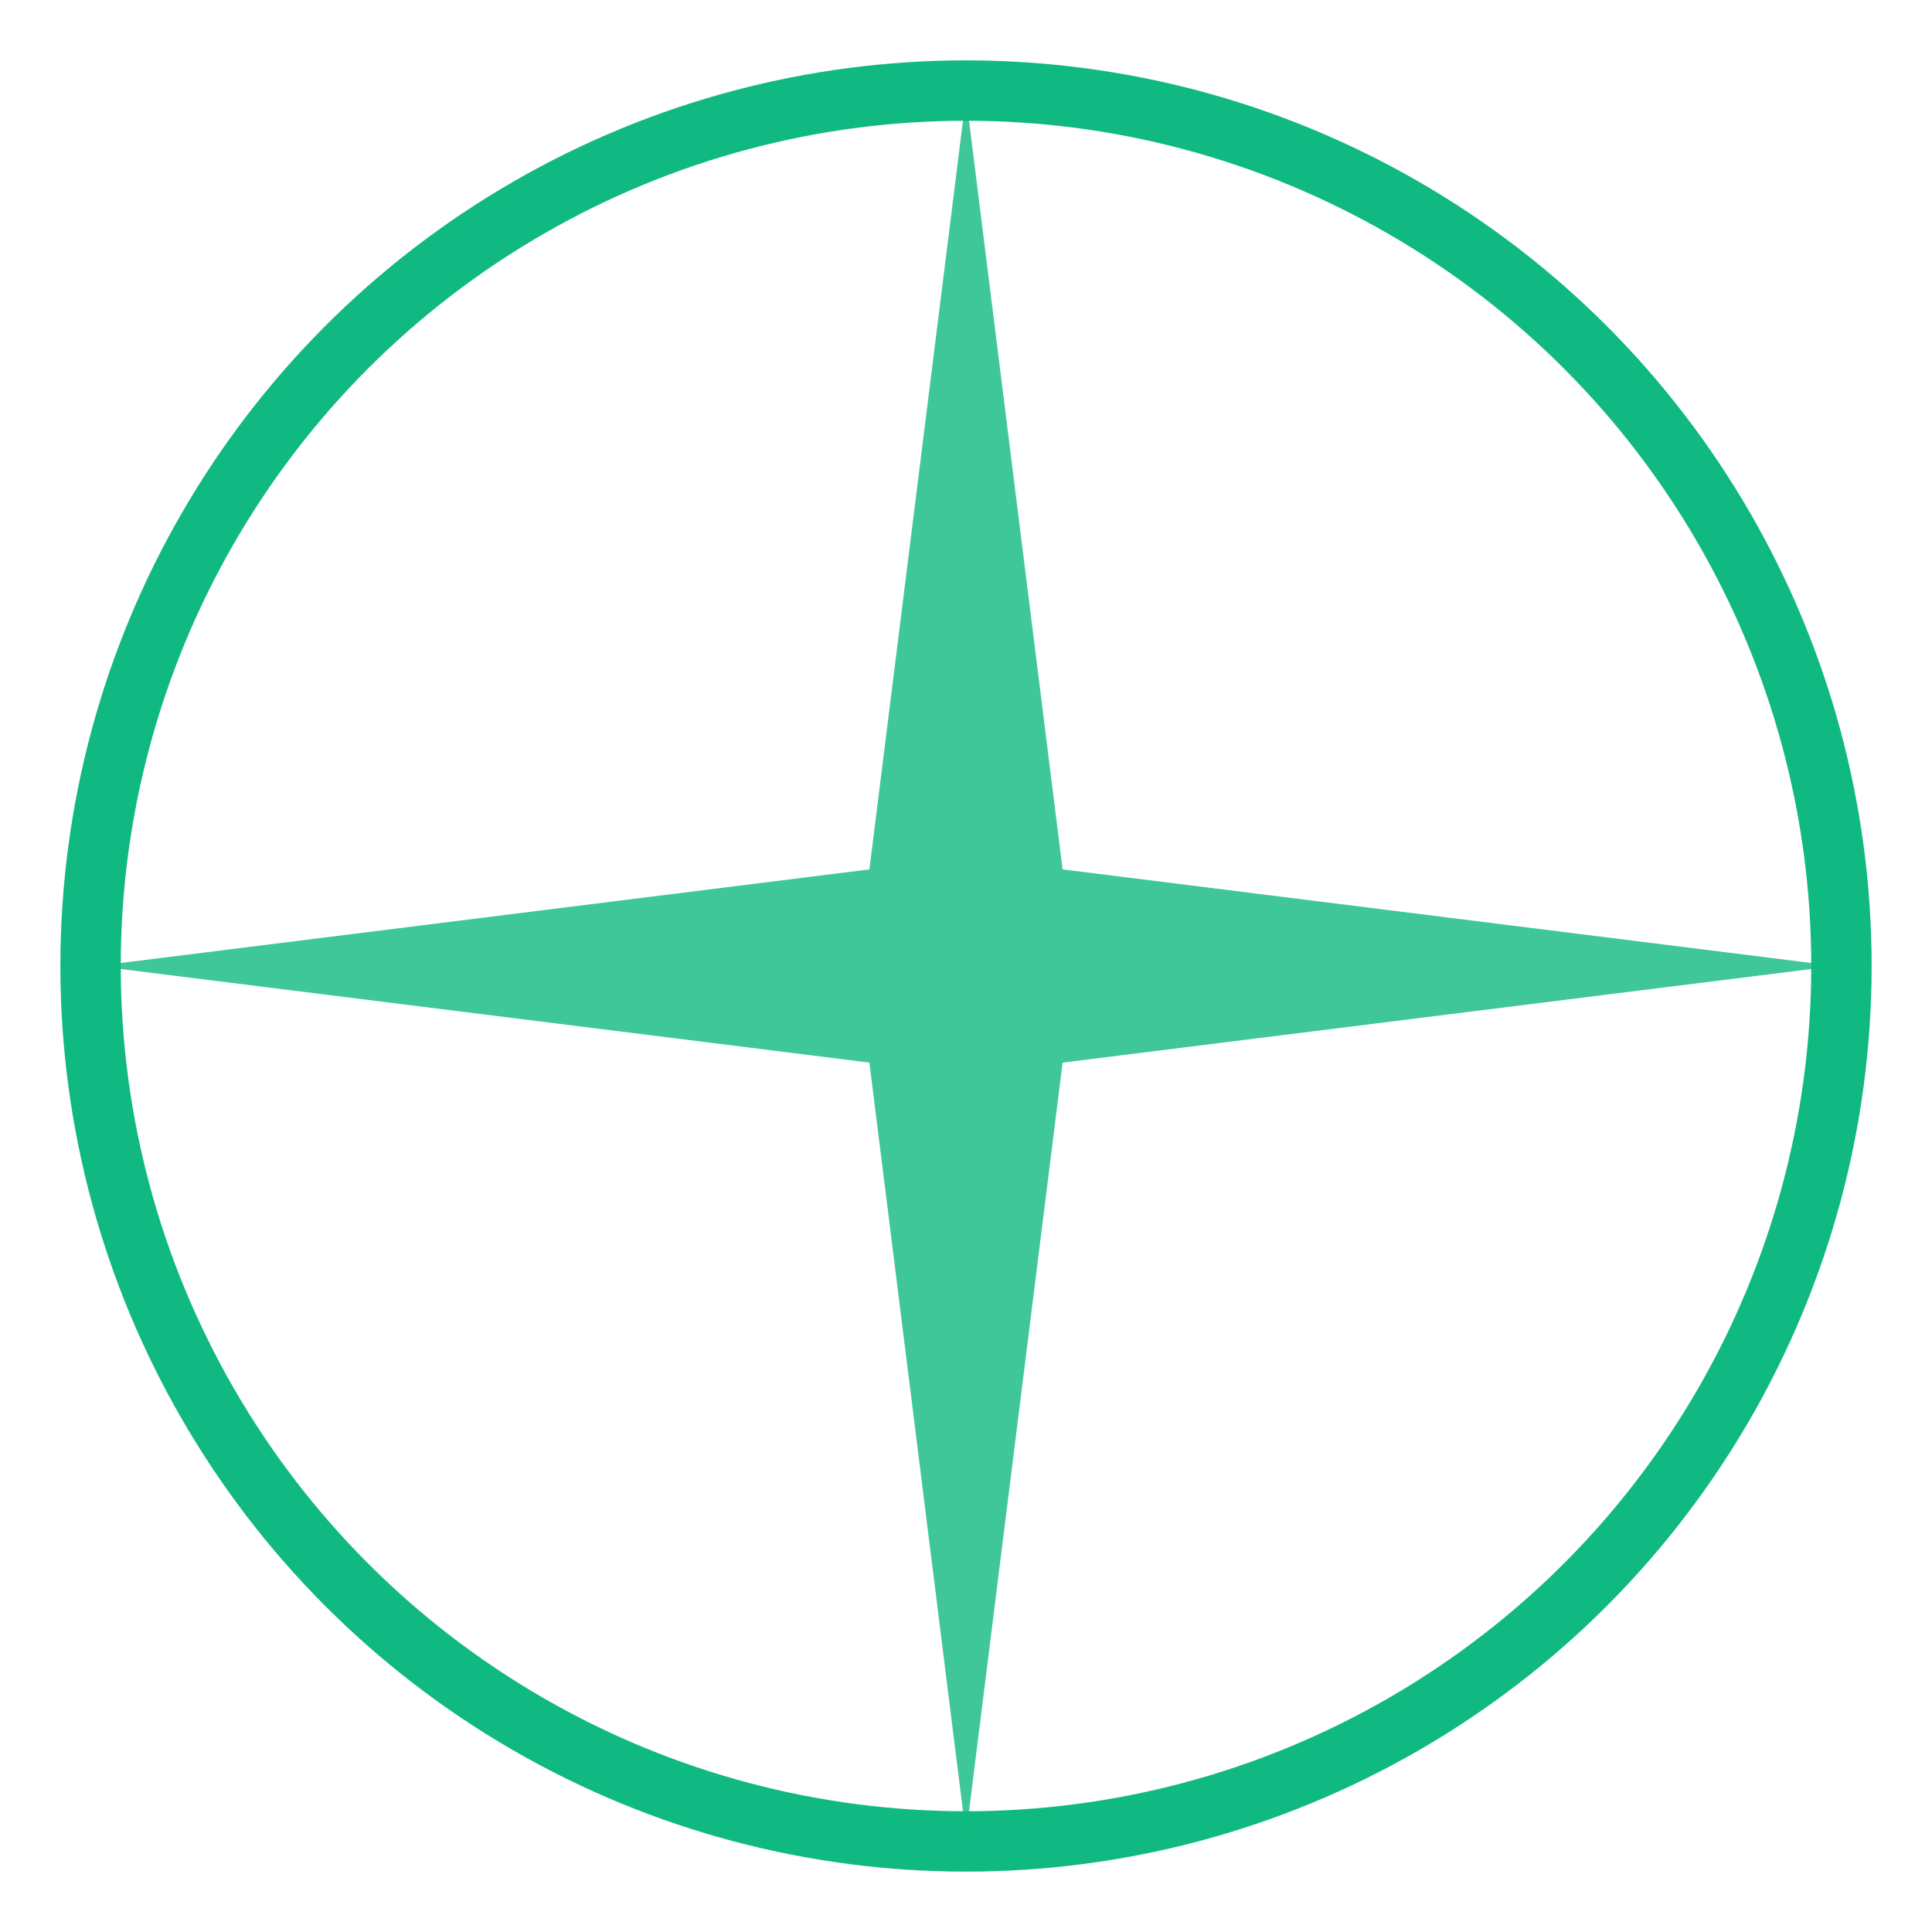 <svg width="32" height="32" viewBox="0 0 32 32" fill="none" xmlns="http://www.w3.org/2000/svg">
  <circle cx="16" cy="16" r="14.5" stroke="#10b981" stroke-width="1" fill="none" />
  <path d="M16 1.6 L17.6 14.4 L30.4 16 L17.6 17.6 L16 30.4 L14.4 17.6 L1.6 16 L14.4 14.4 Z" fill="#10b981" fill-opacity="0.8" />
</svg>

